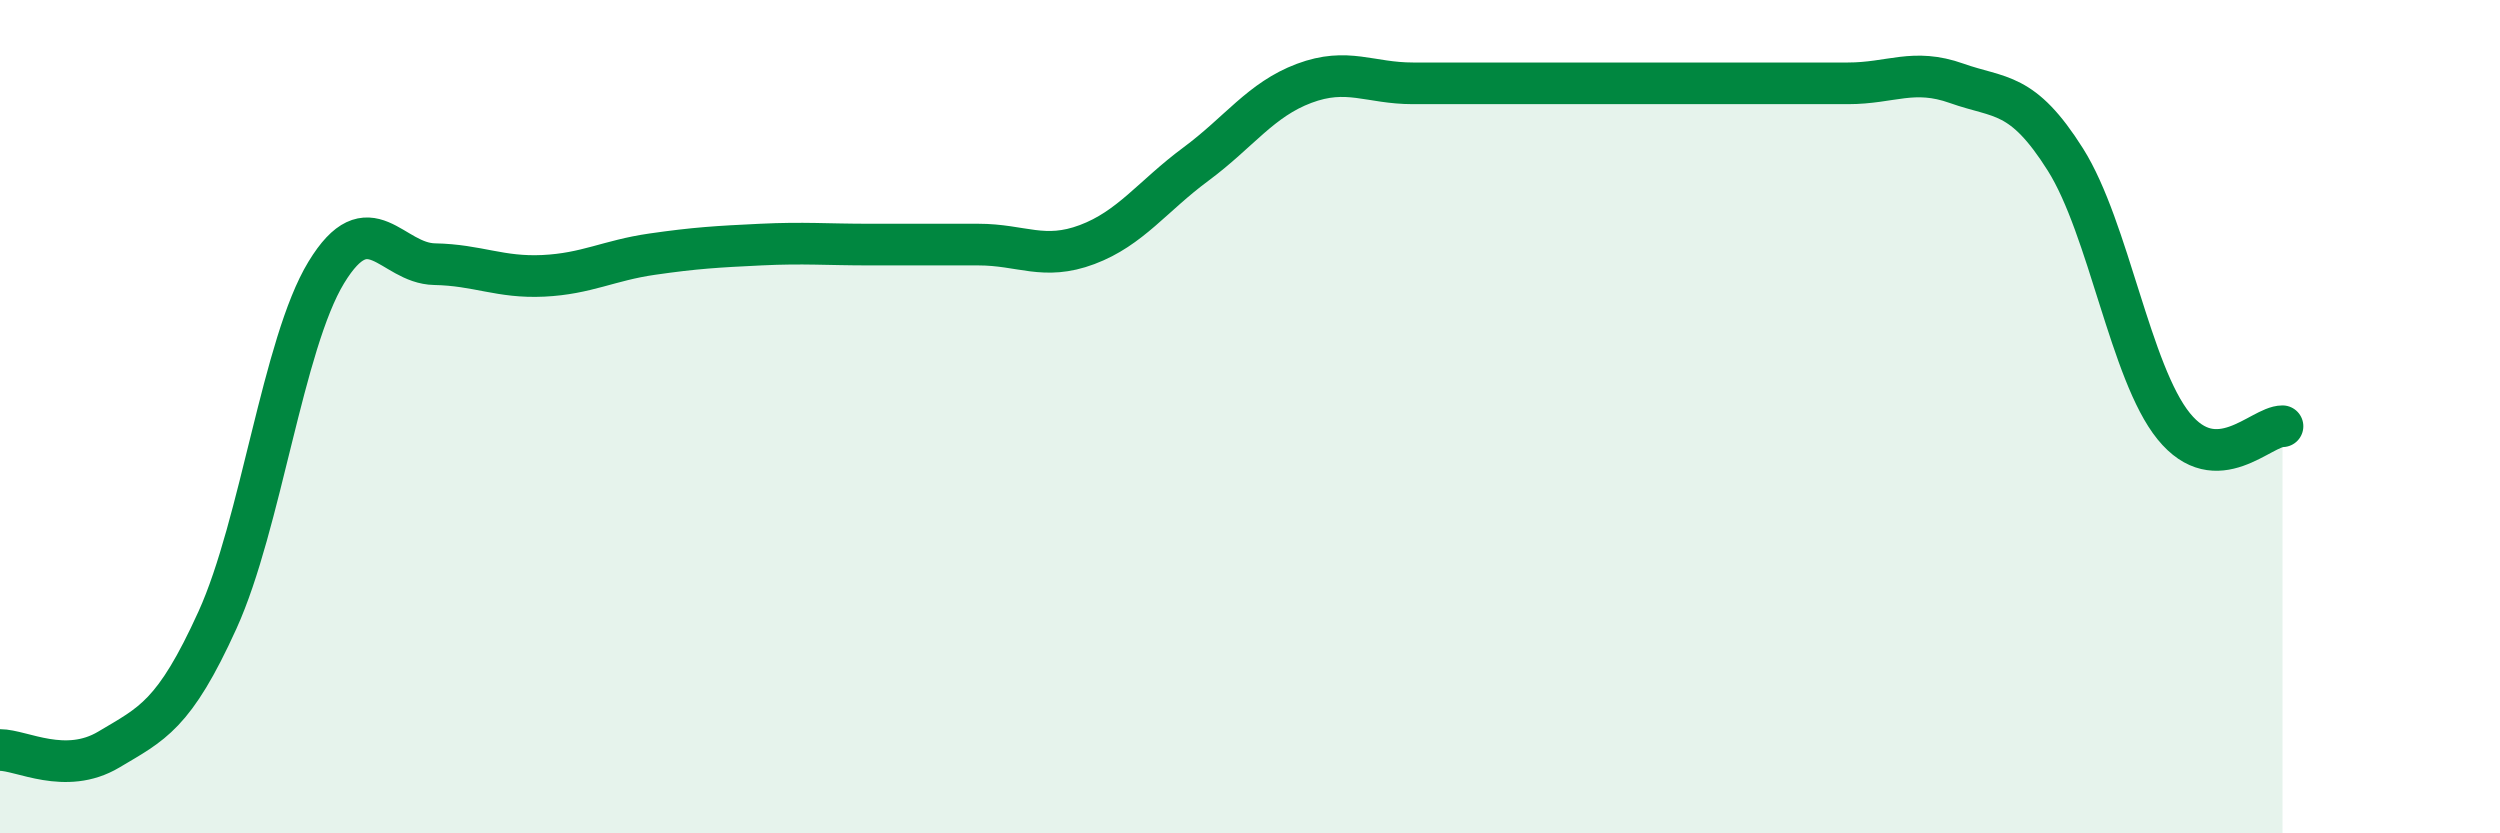 
    <svg width="60" height="20" viewBox="0 0 60 20" xmlns="http://www.w3.org/2000/svg">
      <path
        d="M 0,18 C 0.52,18 1.57,18.61 2.61,17.99 C 3.65,17.37 4.18,17.17 5.22,14.88 C 6.26,12.59 6.79,8.25 7.83,6.54 C 8.87,4.83 9.39,6.32 10.43,6.34 C 11.47,6.36 12,6.67 13.04,6.62 C 14.08,6.57 14.61,6.25 15.65,6.1 C 16.69,5.95 17.22,5.92 18.26,5.87 C 19.3,5.82 19.83,5.87 20.87,5.87 C 21.91,5.87 22.44,5.87 23.48,5.87 C 24.52,5.87 25.05,6.26 26.09,5.87 C 27.13,5.48 27.66,4.71 28.7,3.94 C 29.74,3.17 30.26,2.39 31.3,2 C 32.34,1.61 32.87,2 33.91,2 C 34.95,2 35.48,2 36.52,2 C 37.56,2 38.09,2 39.13,2 C 40.17,2 40.7,2 41.74,2 C 42.78,2 43.31,2 44.35,2 C 45.39,2 45.92,1.63 46.96,2 C 48,2.37 48.53,2.18 49.57,3.83 C 50.61,5.48 51.13,8.95 52.17,10.23 C 53.21,11.51 54.26,10.23 54.78,10.23L54.78 20L0 20Z"
        fill="#008740"
        opacity="0.1"
        stroke-linecap="round"
        stroke-linejoin="round"
      />
      <path
        d="M 0,18 C 0.52,18 1.57,18.61 2.61,17.99 C 3.65,17.37 4.18,17.17 5.22,14.88 C 6.26,12.59 6.79,8.25 7.83,6.54 C 8.87,4.83 9.39,6.32 10.43,6.34 C 11.47,6.36 12,6.67 13.04,6.62 C 14.08,6.57 14.61,6.25 15.65,6.1 C 16.69,5.95 17.22,5.92 18.26,5.87 C 19.3,5.82 19.83,5.87 20.87,5.87 C 21.91,5.87 22.44,5.87 23.48,5.87 C 24.52,5.87 25.05,6.26 26.09,5.87 C 27.13,5.48 27.66,4.71 28.7,3.94 C 29.74,3.17 30.26,2.39 31.3,2 C 32.34,1.61 32.87,2 33.91,2 C 34.95,2 35.48,2 36.52,2 C 37.56,2 38.09,2 39.13,2 C 40.17,2 40.7,2 41.74,2 C 42.78,2 43.31,2 44.35,2 C 45.39,2 45.92,1.63 46.96,2 C 48,2.37 48.53,2.18 49.57,3.83 C 50.61,5.48 51.13,8.95 52.17,10.23 C 53.21,11.51 54.26,10.23 54.78,10.23"
        stroke="#008740"
        stroke-width="1"
        fill="none"
        stroke-linecap="round"
        stroke-linejoin="round"
      />
    </svg>
  